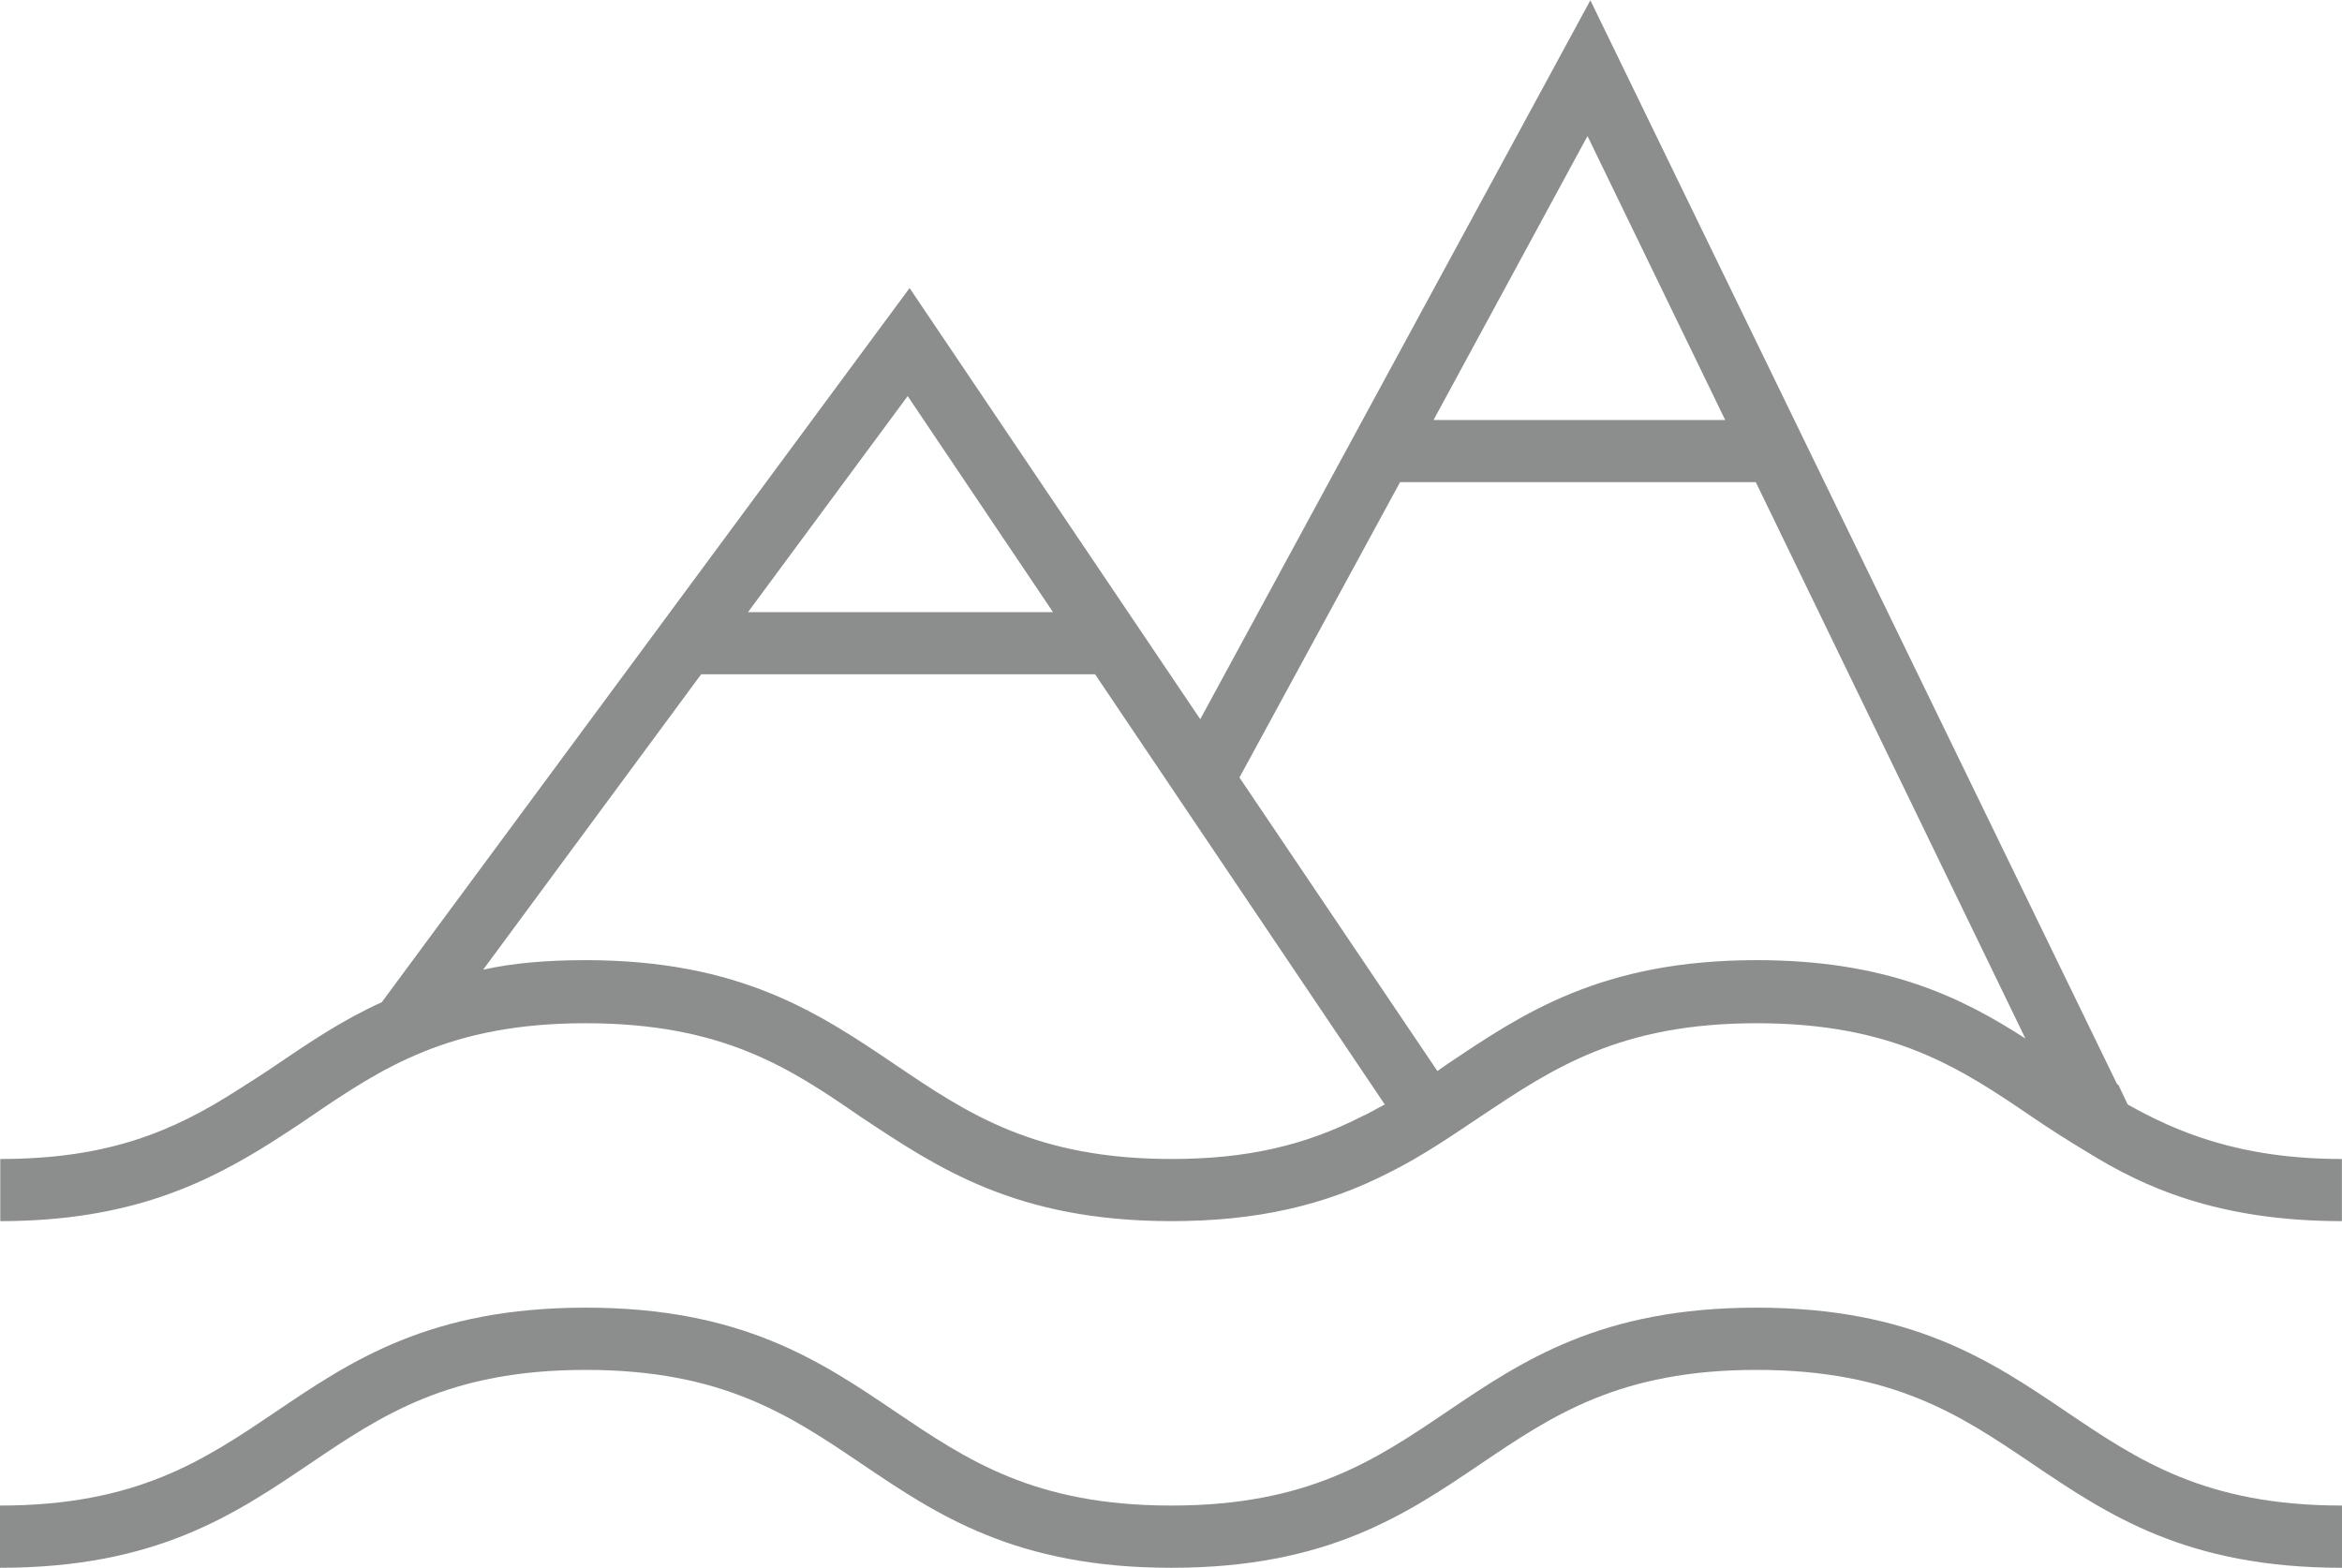 <?xml version="1.0" encoding="utf-8"?>
<!-- Generator: Adobe Illustrator 27.1.1, SVG Export Plug-In . SVG Version: 6.00 Build 0)  -->
<svg version="1.1" xmlns="http://www.w3.org/2000/svg" xmlns:xlink="http://www.w3.org/1999/xlink" x="0px" y="0px"
	 viewBox="0 0 24.494 16.398" style="enable-background:new 0 0 24.494 16.398;" xml:space="preserve">
<style type="text/css">
	.st0{fill:#8C8D8D;}
	.st1{fill:none;}
</style>
<g id="icons">
	<g>
		<g>
			<path class="st0" d="M24.494,16.399c-1.63,0-2.45-0.555-3.243-1.091
				c-0.745-0.503-1.448-0.979-2.88-0.979c-1.431,0-2.134,0.476-2.879,0.979
				c-0.792,0.536-1.612,1.091-3.241,1.091c-1.632,0-2.452-0.555-3.245-1.091
				c-0.745-0.503-1.449-0.979-2.881-0.979s-2.136,0.476-2.881,0.979
				c-0.793,0.536-1.613,1.091-3.244,1.091V15.748c1.432,0,2.136-0.476,2.881-0.979
				c0.793-0.536,1.613-1.091,3.244-1.091c1.631,0,2.451,0.555,3.244,1.091
				c0.745,0.503,1.449,0.979,2.882,0.979c1.43,0,2.133-0.476,2.878-0.979
				c0.792-0.536,1.612-1.091,3.242-1.091s2.45,0.555,3.243,1.091
				c0.745,0.503,1.448,0.979,2.88,0.979V16.399z"/>
		</g>
		<g>
			<path class="st0" d="M22.253,11.553l-0.1-0.21h-0.01L16.633,0.003l-4.08,7.52
				l-3.04-4.51l-5.52,7.47c-0.42,0.19-0.77,0.43-1.11,0.66
				c-0.13,0.09-0.26,0.17-0.4,0.26c-0.67,0.43-1.35,0.72-2.48,0.72
				v0.65c1.36,0,2.16-0.4,2.83-0.82c0.14-0.09,0.28-0.18,0.41-0.27
				c0.75-0.51,1.45-0.98,2.88-0.98c1.44,0,2.14,0.47,2.88,0.98
				c0.8,0.53,1.62,1.09,3.25,1.09c0.88,0,1.6-0.16,2.28-0.51
				c0.36-0.18,0.66-0.39,0.96-0.59c0.75-0.5,1.45-0.97,2.88-0.97
				s2.13,0.47,2.88,0.98c0.19,0.13,0.38,0.25,0.58,0.37
				c0.58,0.36,1.36,0.72,2.66,0.72v-0.65
				C23.413,12.123,22.753,11.833,22.253,11.553z M16.603,1.423l1.44,2.97h-3.05
				L16.603,1.423z M9.493,4.143l1.52,2.26H7.823L9.493,4.143z M14.233,11.683
				c-0.59,0.3-1.2,0.44-1.98,0.44c-1.43,0-2.14-0.48-2.88-0.98
				c-0.8-0.54-1.62-1.1-3.25-1.1c-0.4,0-0.76,0.03-1.07,0.1
				l2.28-3.09h4.12l3.03,4.5C14.403,11.593,14.323,11.643,14.233,11.683z
				 M18.373,10.043c-1.63,0-2.45,0.56-3.24,1.09
				c-0.03,0.02-0.07,0.05-0.1,0.07l-2.07-3.07l1.68-3.09h3.72
				l2.82,5.82C20.503,10.423,19.713,10.043,18.373,10.043z"/>
		</g>
	</g>
</g>
<g id="Layer_2">
</g>
<g id="Layer_3">
</g>
<g id="Layer_4">
</g>
</svg>
